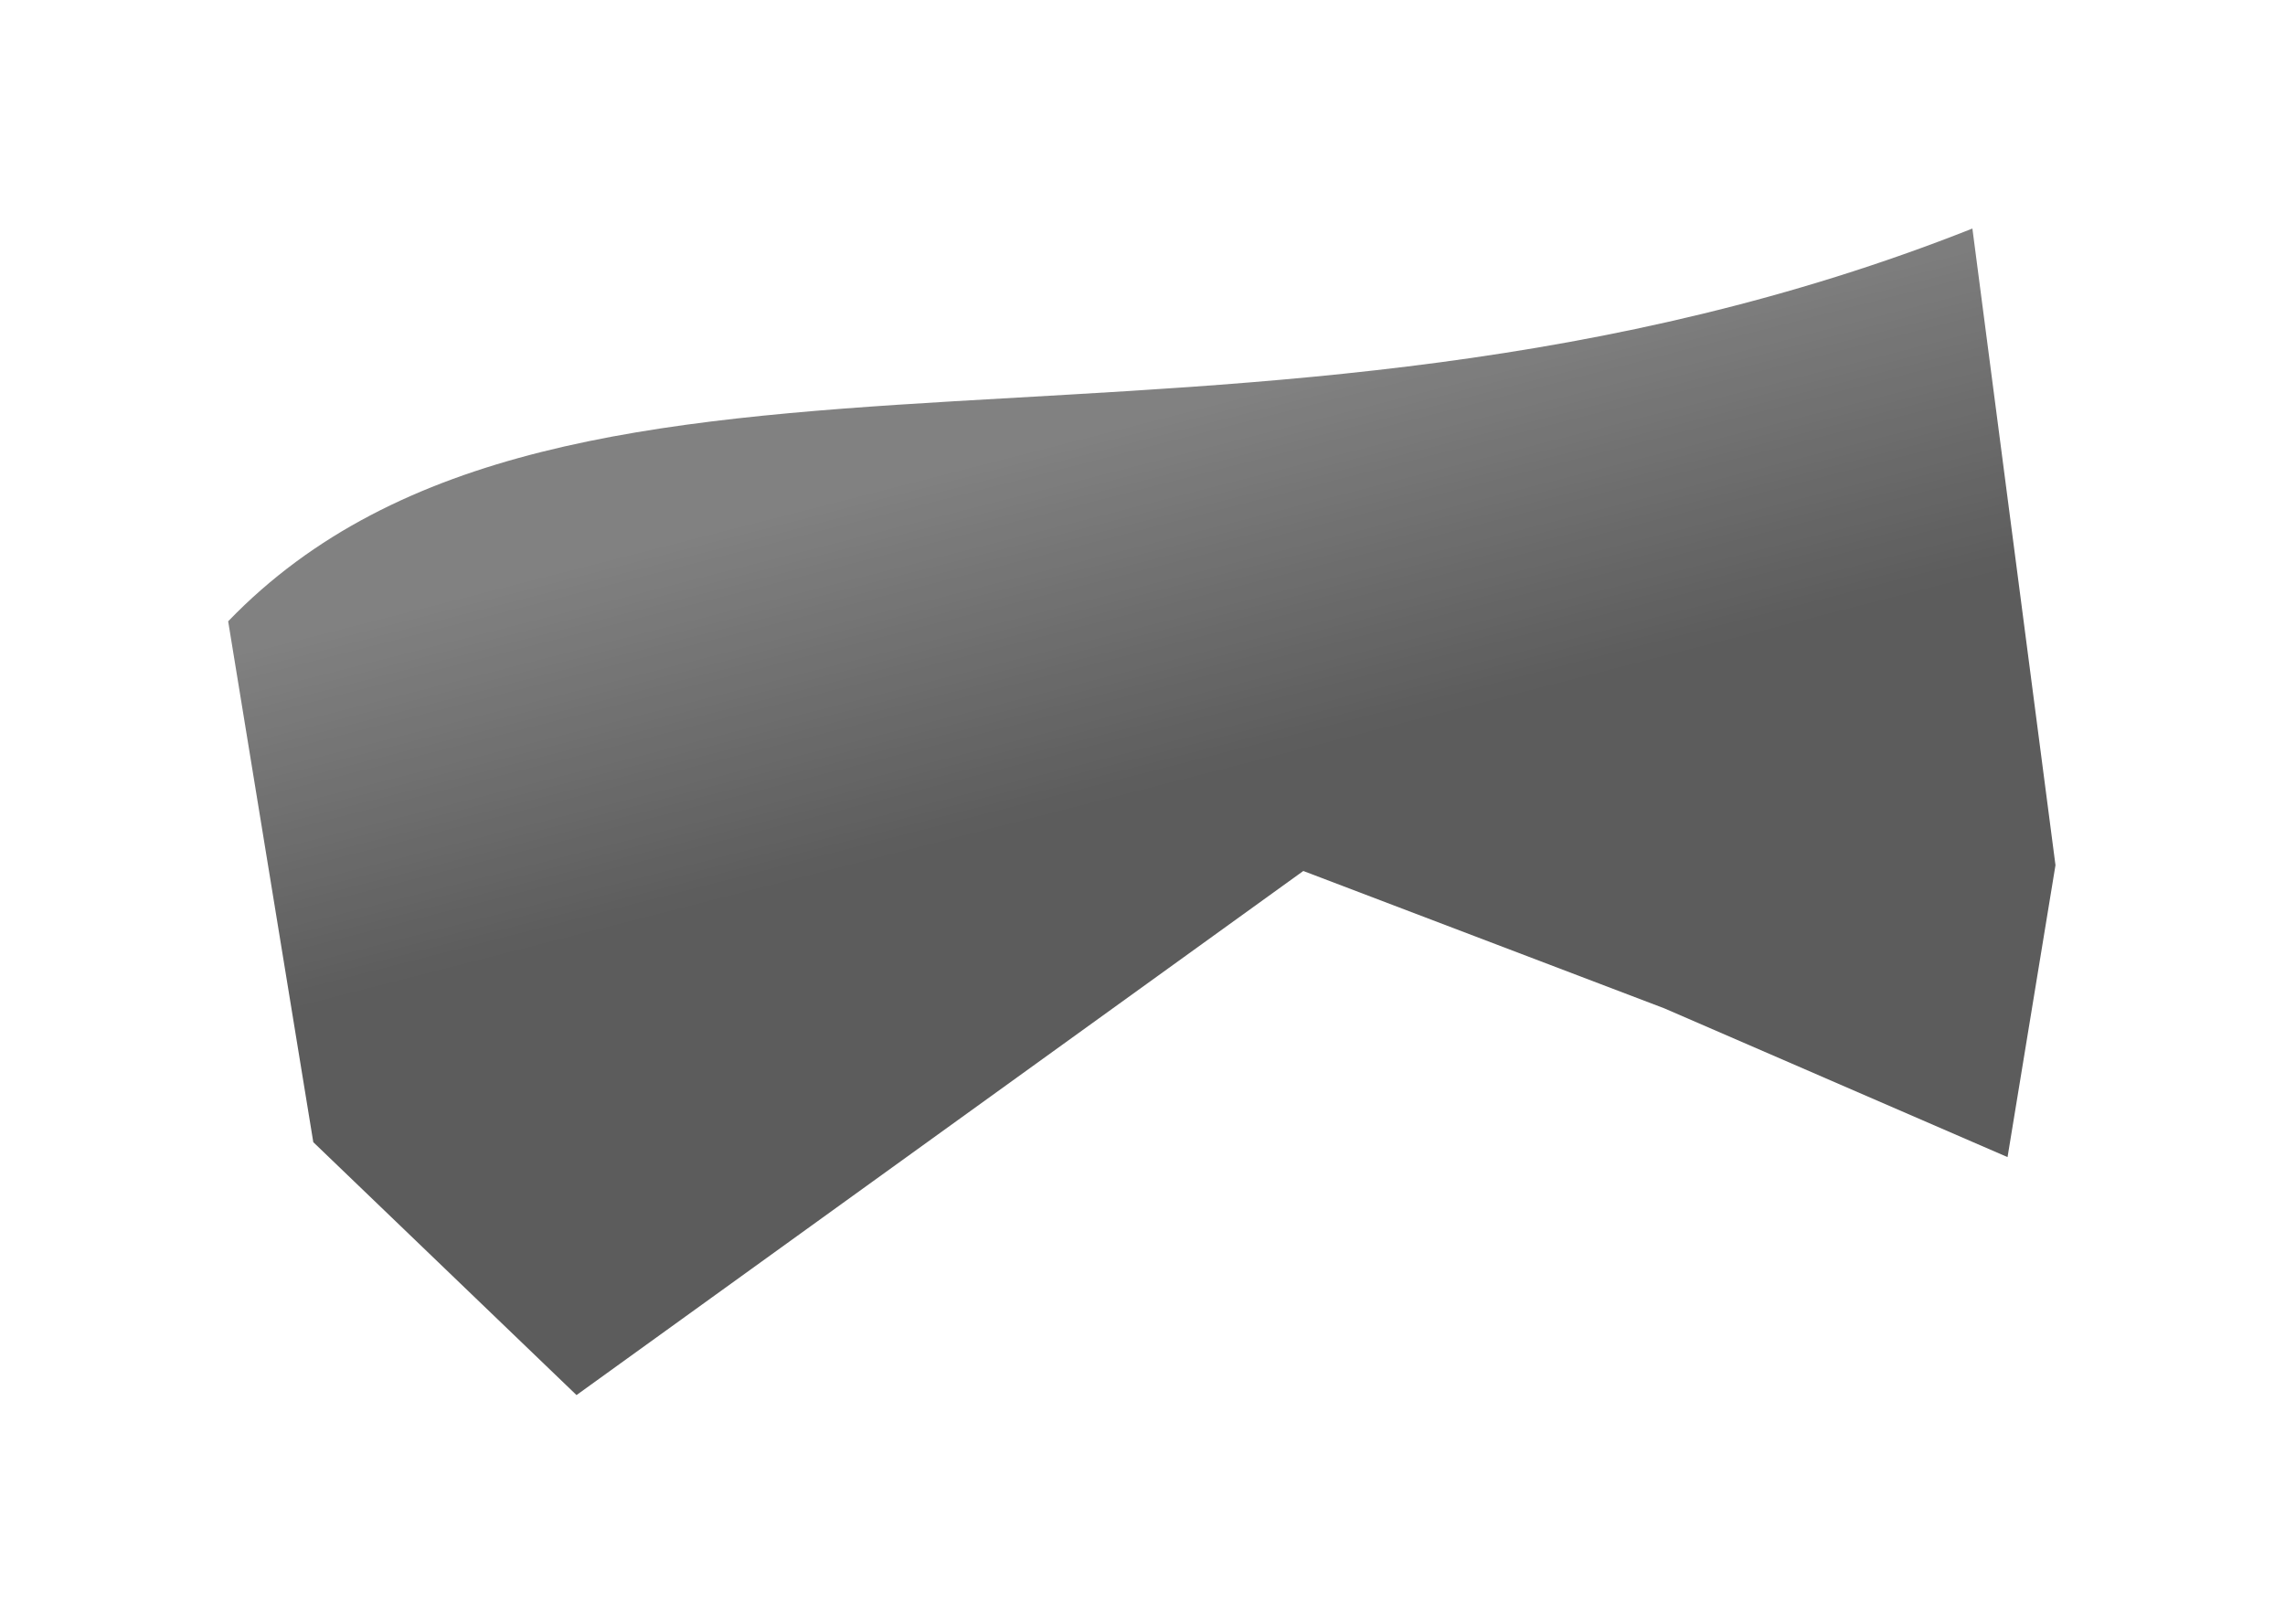<?xml version="1.0" encoding="UTF-8"?> <svg xmlns="http://www.w3.org/2000/svg" width="1403" height="997" viewBox="0 0 1403 997" fill="none"> <g opacity="0.8" filter="url(#filter0_f_2031_358)"> <g style="mix-blend-mode:luminosity"> <path d="M1262.07 531.282L1232.64 710.544L1021.91 619.2L800.231 534.844L353.982 856.676L192.362 701.37L140.092 381.523C348.771 165.175 762.861 317.917 1211.06 140.34L1262.07 531.282Z" fill="url(#paint0_linear_2031_358)" fill-opacity="0.8"></path> </g> </g> <defs> <filter id="filter0_f_2031_358" x="0.092" y="0.34" width="1401.98" height="996.336" filterUnits="userSpaceOnUse" color-interpolation-filters="sRGB"> <feFlood flood-opacity="0" result="BackgroundImageFix"></feFlood> <feBlend mode="normal" in="SourceGraphic" in2="BackgroundImageFix" result="shape"></feBlend> <feGaussianBlur stdDeviation="70" result="effect1_foregroundBlur_2031_358"></feGaussianBlur> </filter> <linearGradient id="paint0_linear_2031_358" x1="704.503" y1="486.598" x2="648.128" y2="266.908" gradientUnits="userSpaceOnUse"> <stop></stop> <stop offset="1" stop-opacity="0.77"></stop> </linearGradient> </defs> </svg> 